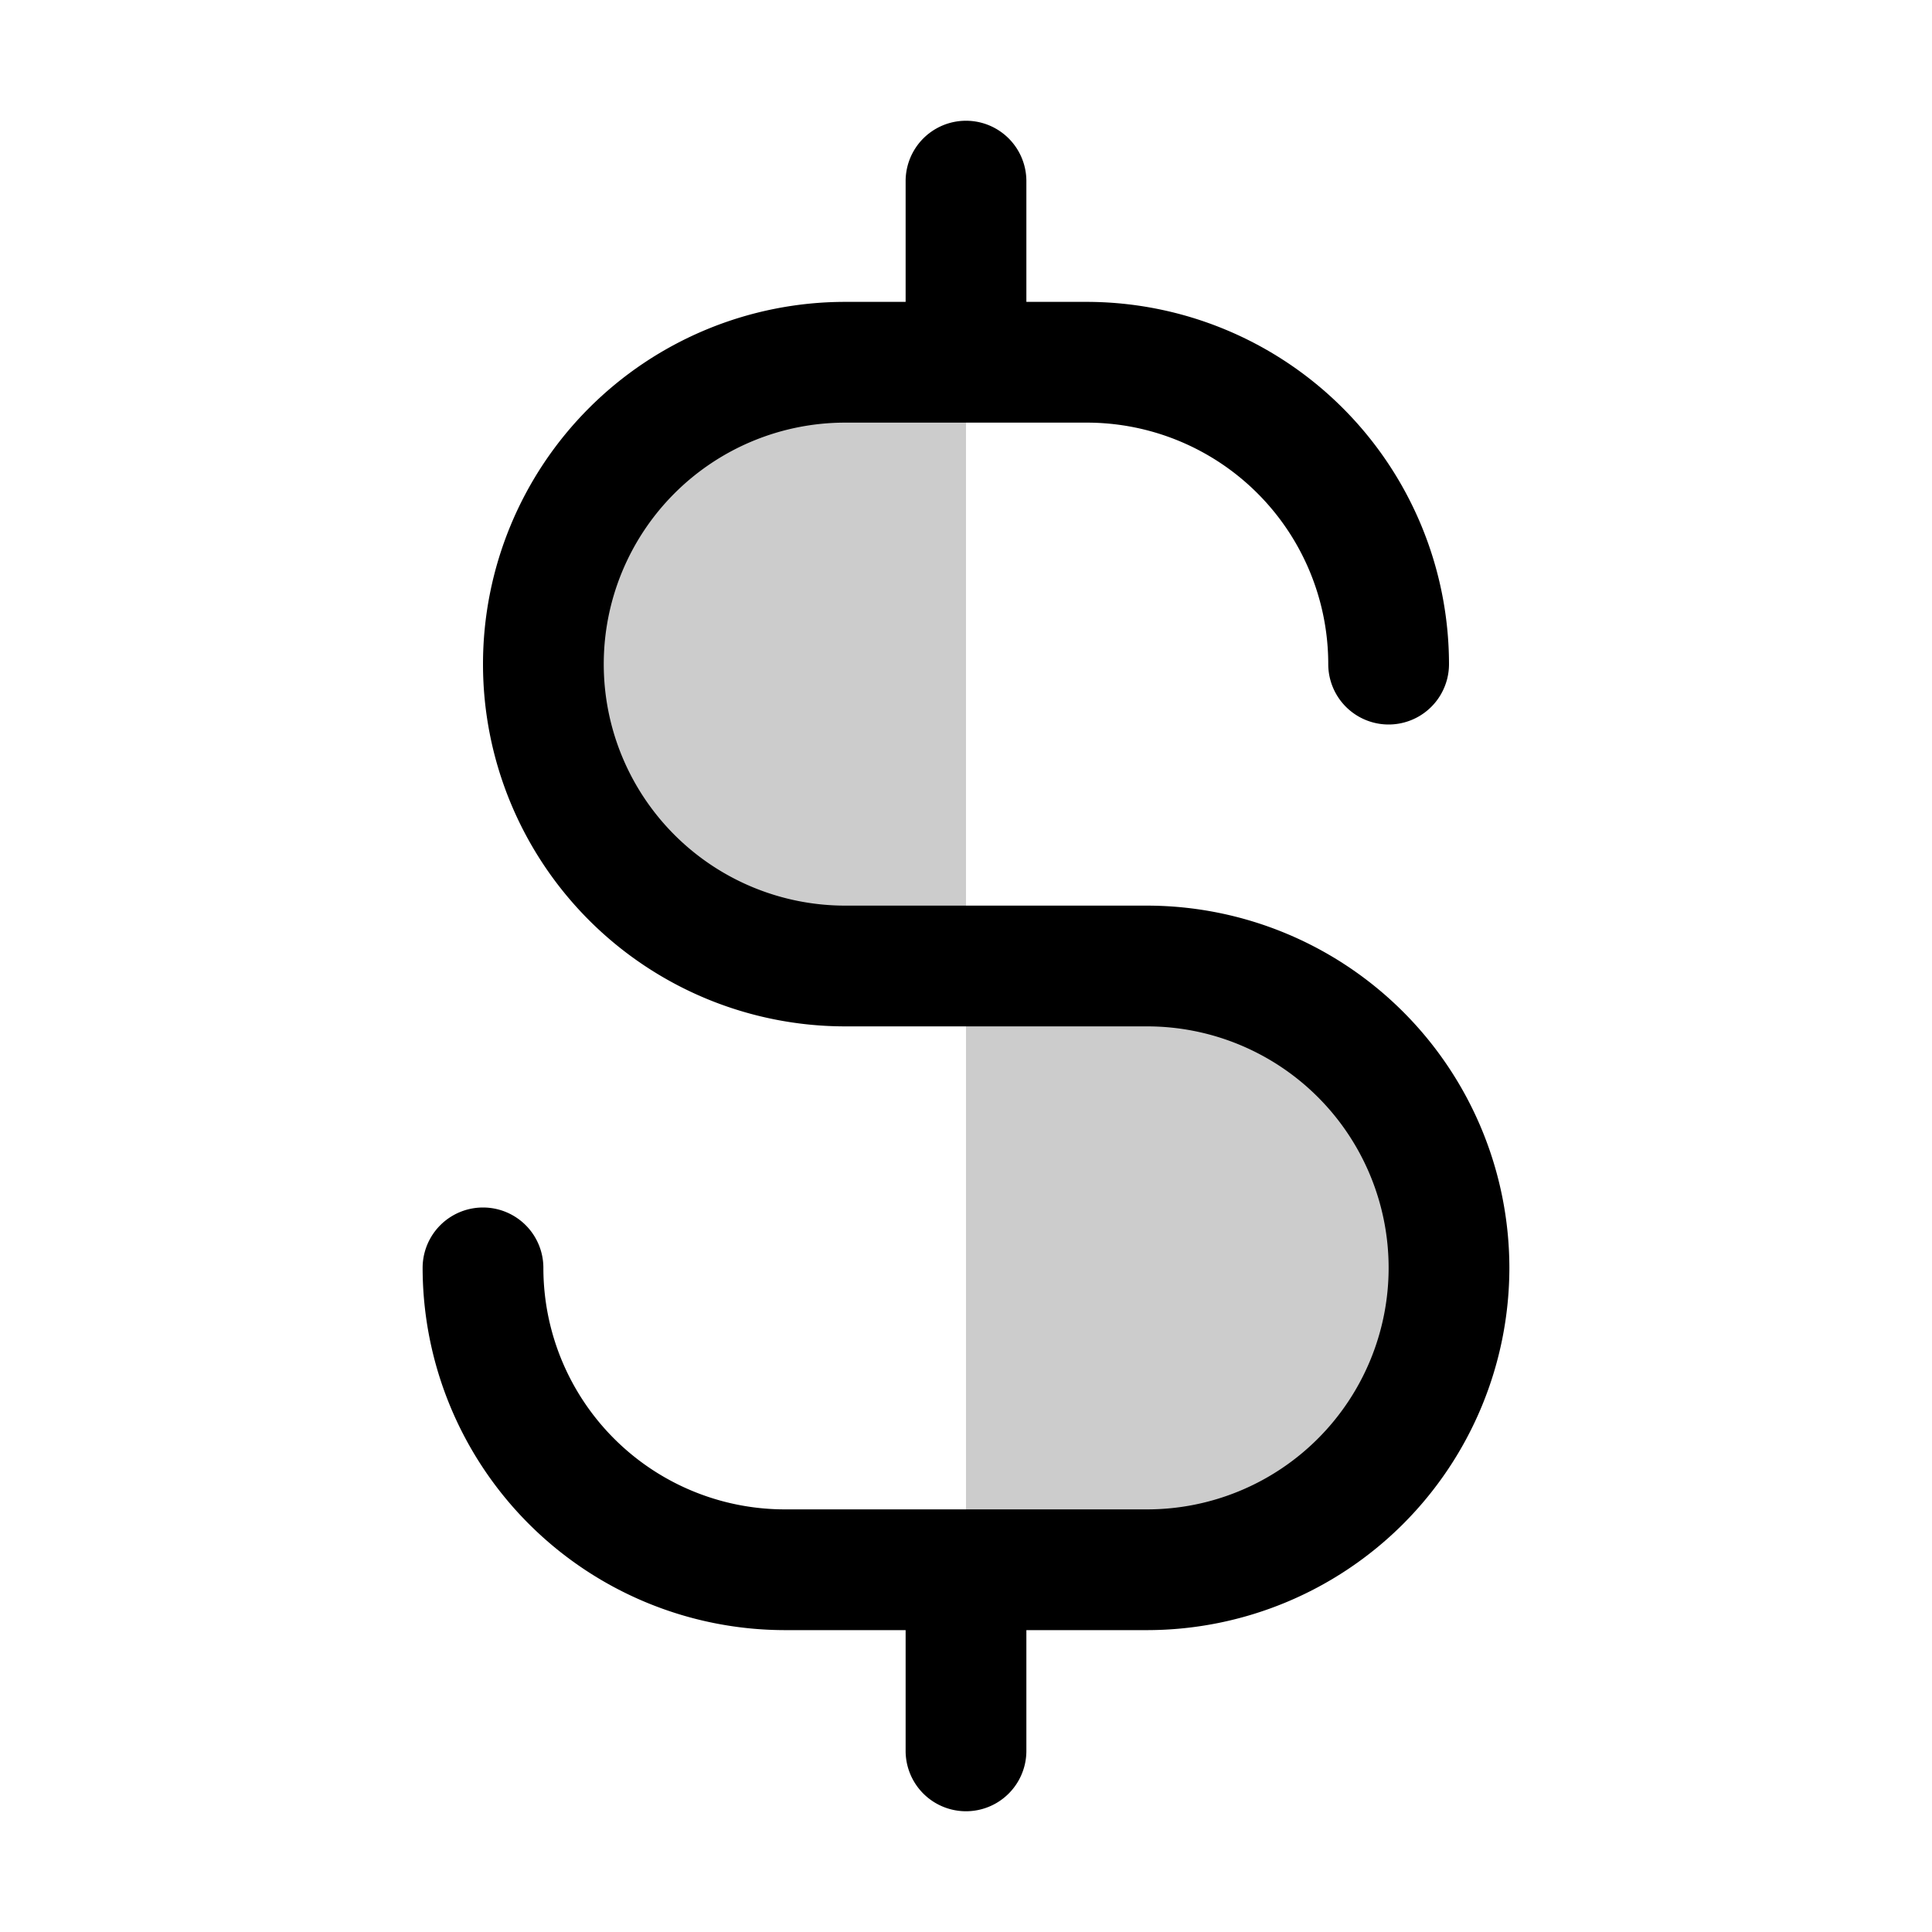 <svg xmlns="http://www.w3.org/2000/svg" viewBox="0 0 256 256" fill="currentColor"><path d="M192,168a40,40,0,0,1-40,40H128V128h24A40,40,0,0,1,192,168ZM112,48a40,40,0,0,0,0,80h16V48Z" opacity="0.2"/><path d="M200,168a48.05,48.05,0,0,1-48,48H136v16a8,8,0,0,1-16,0V216H104a48.05,48.05,0,0,1-48-48,8,8,0,0,1,16,0,32,32,0,0,0,32,32h48a32,32,0,0,0,0-64H112a48,48,0,0,1,0-96h8V24a8,8,0,0,1,16,0V40h8a48.05,48.05,0,0,1,48,48,8,8,0,0,1-16,0,32,32,0,0,0-32-32H112a32,32,0,0,0,0,64h40A48.05,48.05,0,0,1,200,168Z"/></svg>